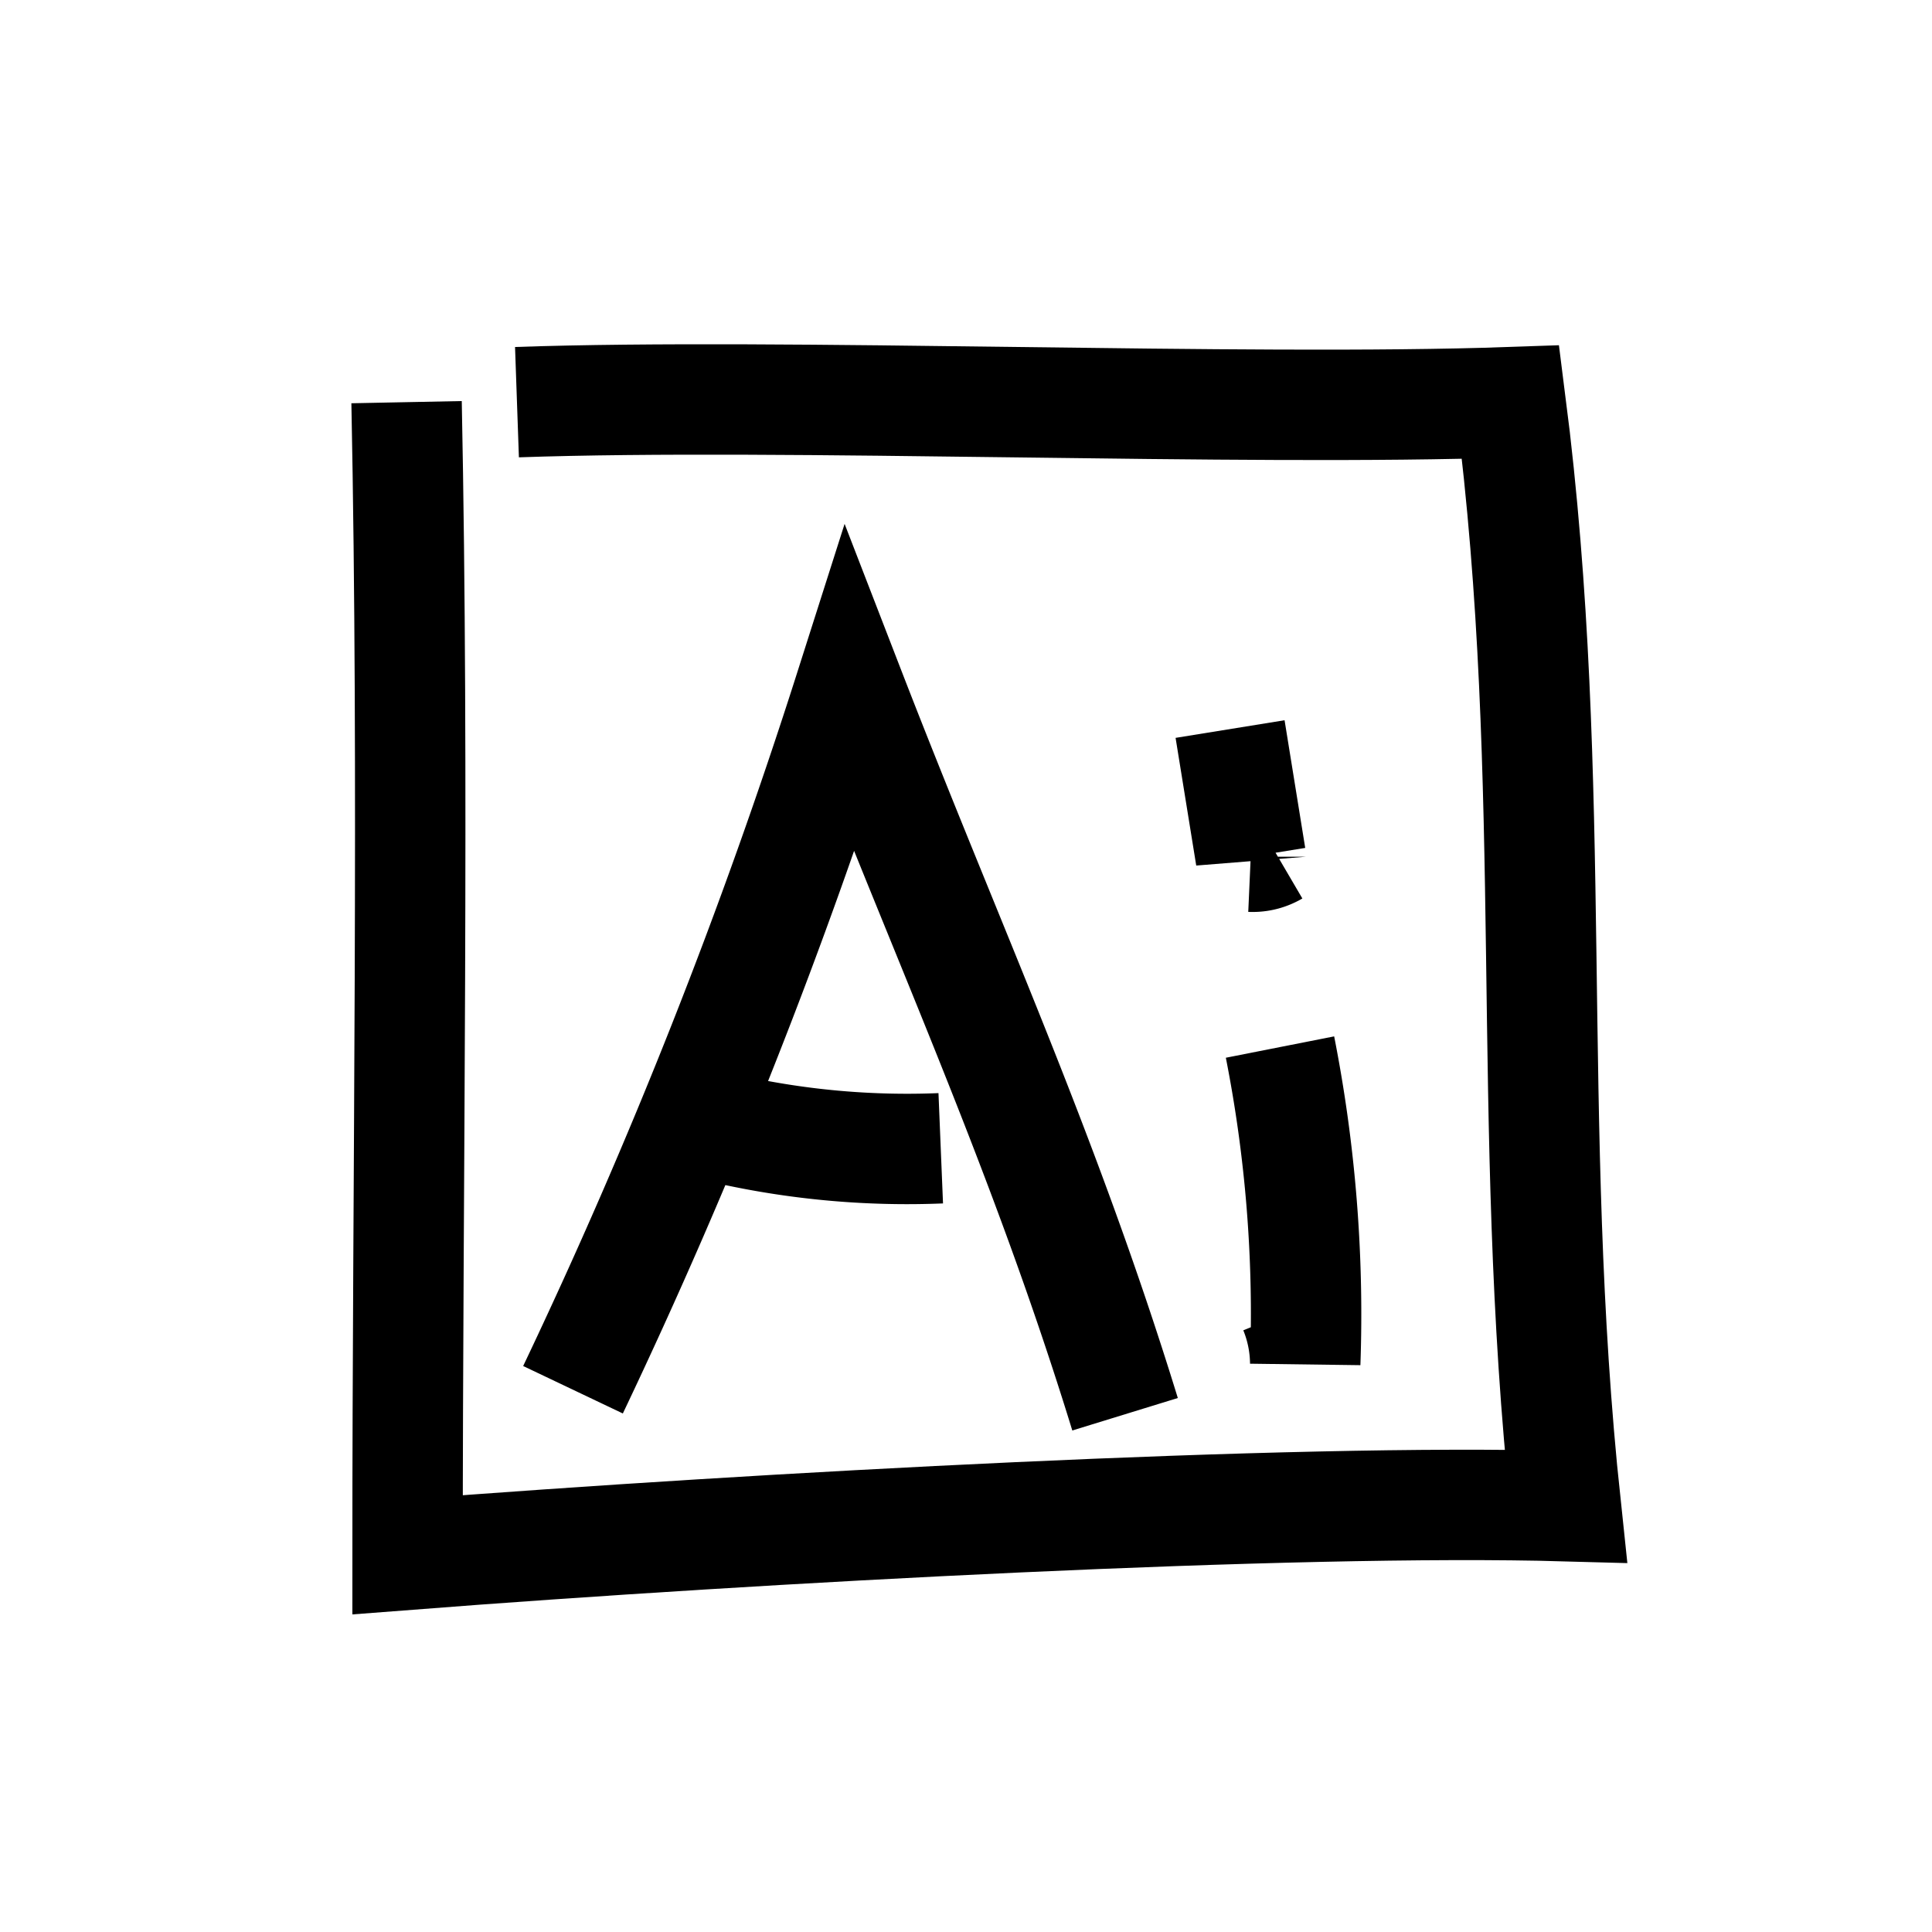 <svg id="Ebene_1" data-name="Ebene 1" xmlns="http://www.w3.org/2000/svg" viewBox="0 0 70 70"><defs><style>.cls-1{fill:none;stroke:#000;stroke-miterlimit:10;stroke-width:4px;}</style></defs><title>Icons-Arbeitsweise</title><path class="cls-1" d="M14.731,14.571c.276,13.818.035,27.941.036,41.761,12.82-.994,32.113-2.037,41.964-1.761-1.486-13.944-.218-26.09-2-40-9.661.338-26.34-.338-36,0"/><path class="cls-1" d="M20.761,50.353A200.906,200.906,0,0,0,30.784,24.995c3.591,9.28,7.052,16.736,9.979,26.246"/><path class="cls-1" d="M26.557,40.952a29.732,29.732,0,0,0,7.528.652"/><path class="cls-1" d="M46.377,37.937a50.043,50.043,0,0,1,.914,11.455,5.263,5.263,0,0,0-.393-1.95"/><path class="cls-1" d="M44.568,26.415l.748,4.626a1.563,1.563,0,0,0,.86-.213"/></svg>